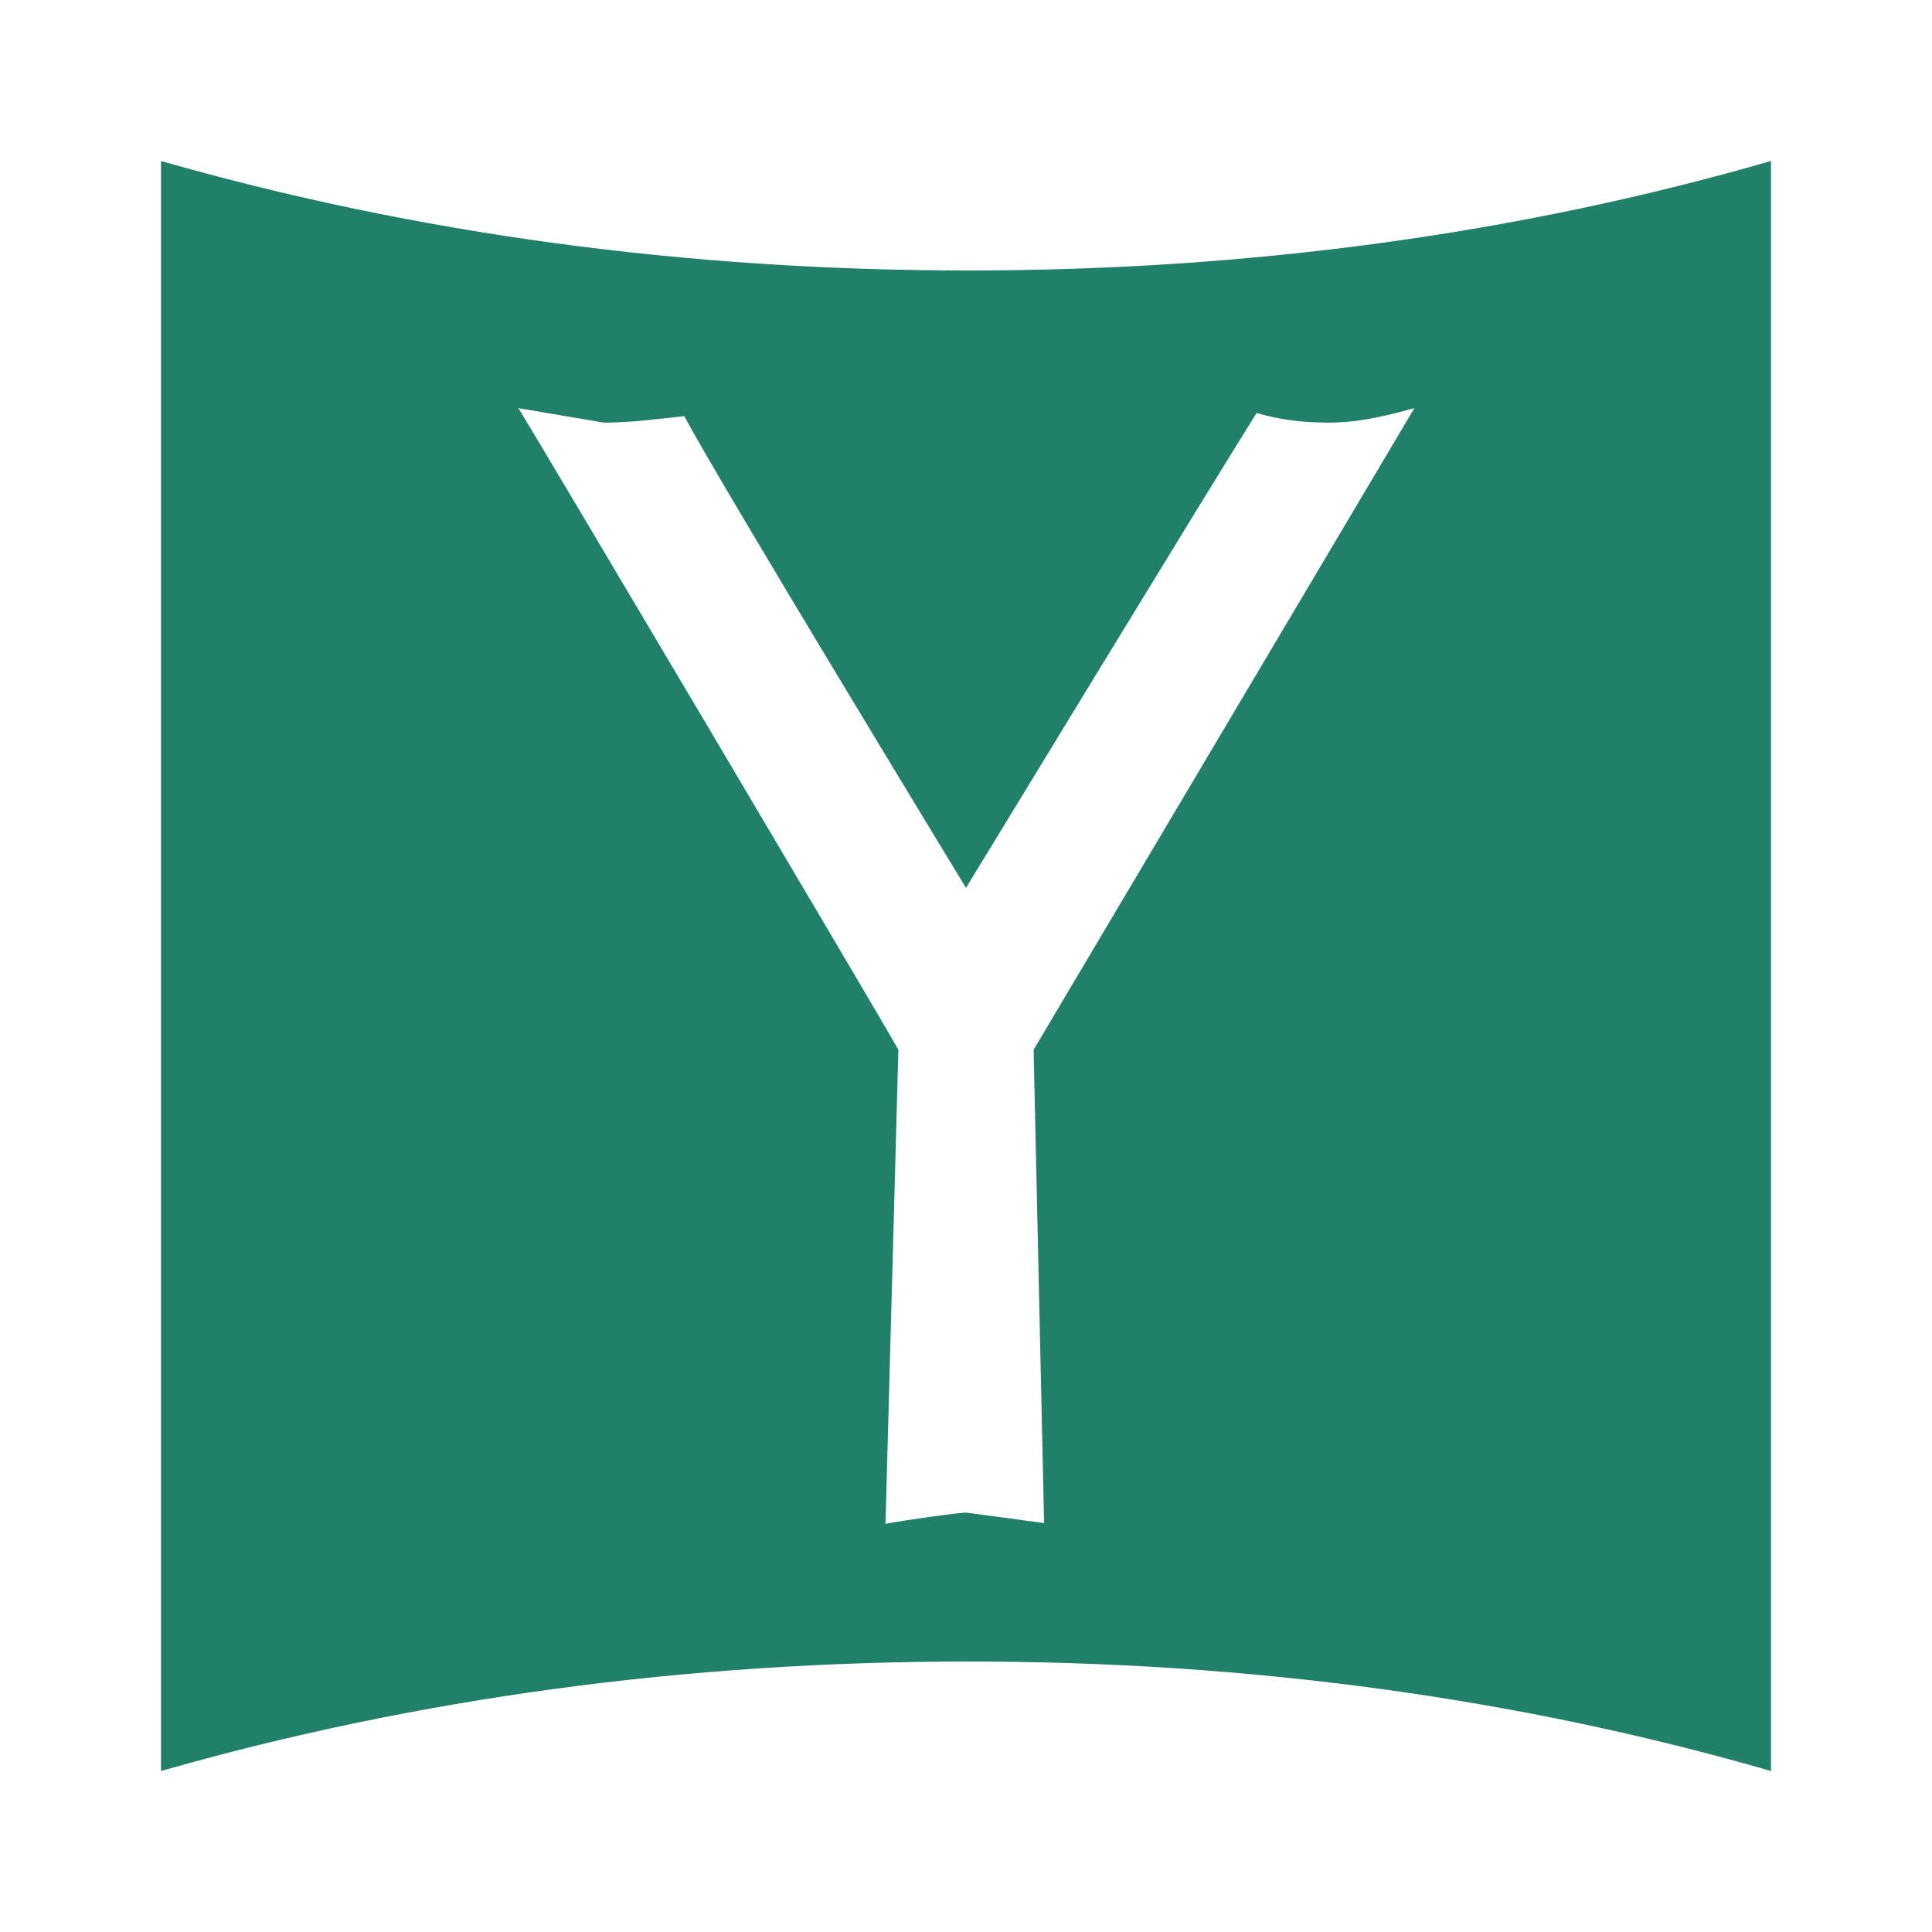 <svg width="24" height="24" viewBox="0 0 24 24" fill="none" xmlns="http://www.w3.org/2000/svg">
<path d="M12.03 3.36C8.5 3.36 5.15 2.9 2 2C2 9.07 2 20.23 2 22C5.15 21.1 8.5 20.64 12.03 20.64C15.5 20.64 18.85 21.09 22 22C22 15.2 22 9.31 22 2C18.85 2.91 15.5 3.36 12.03 3.36ZM12.84 13.04L12.97 18.92L12 18.79C11.91 18.79 11.19 18.89 11 18.93L11.16 13.04C10.88 12.54 6.67 5.44 6.44 5.07L7.5 5.25C7.83 5.25 8.12 5.21 8.5 5.17C9.03 6.15 11.88 10.83 12 11.03C12 11.03 14.97 6.15 15.61 5.13C15.88 5.21 16.17 5.25 16.5 5.25C16.78 5.25 17.07 5.21 17.57 5.07L12.84 13.04Z" fill="#218069"/>
</svg>
